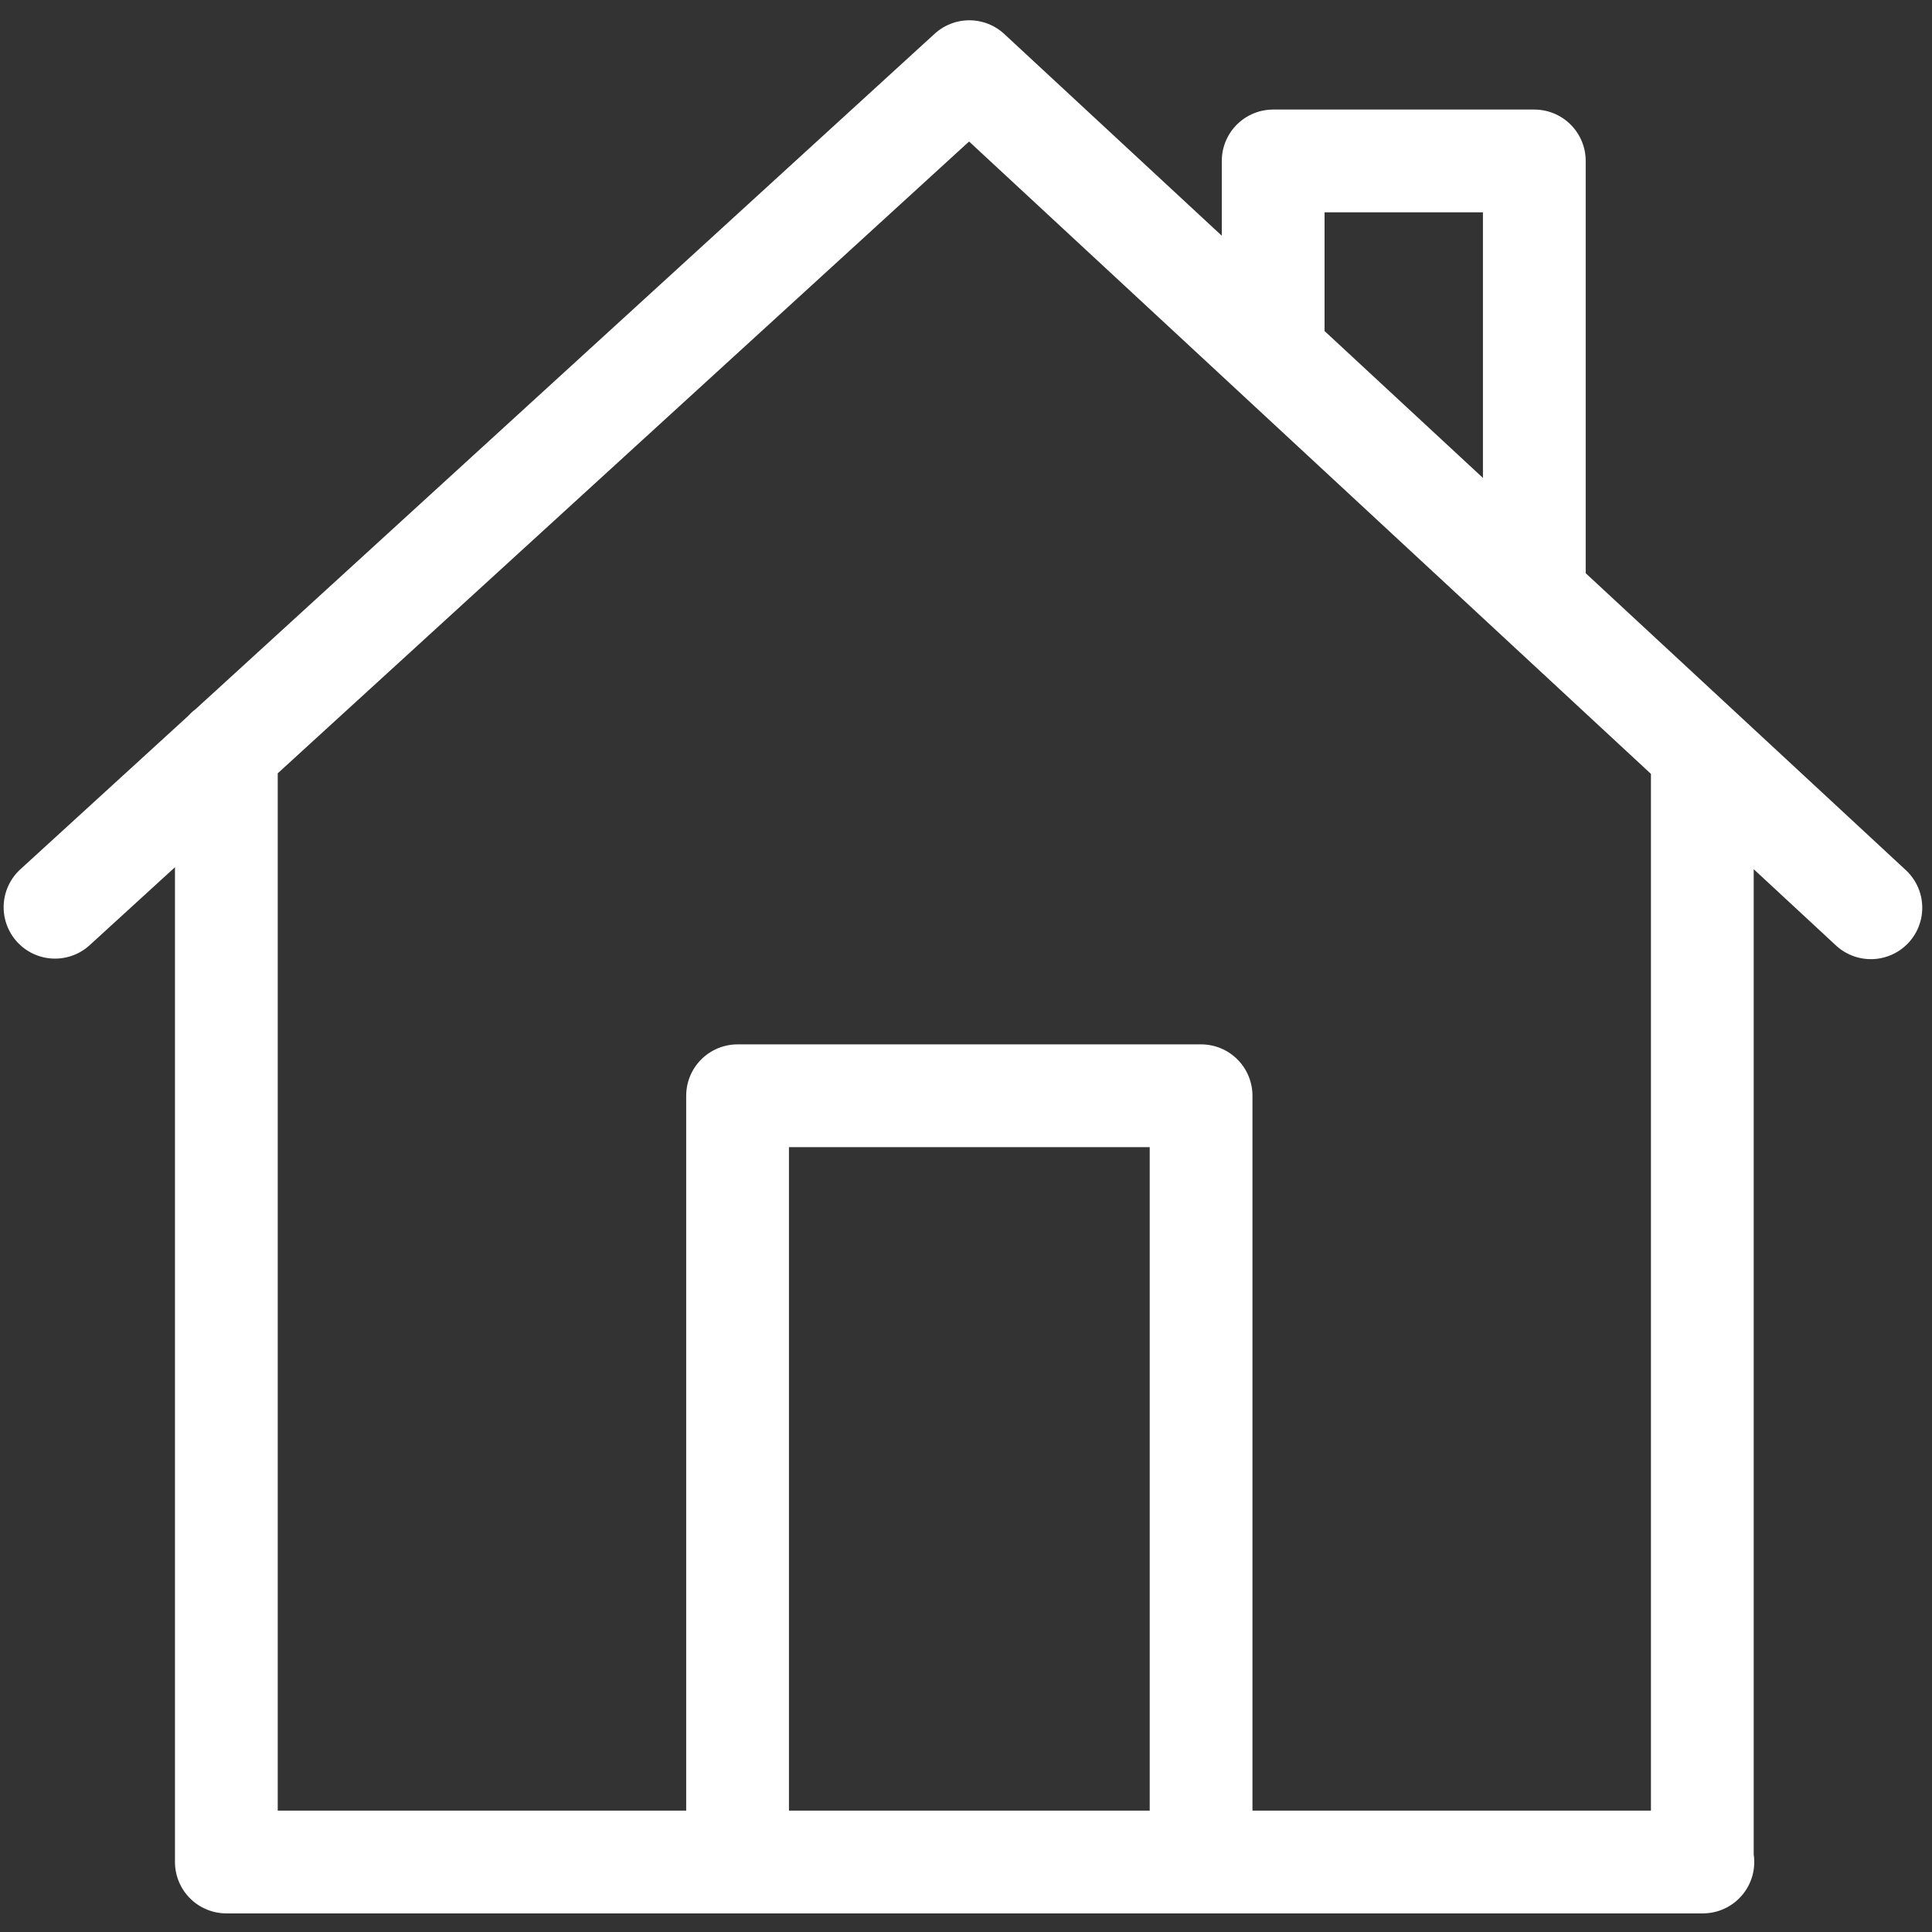 <svg width="94" height="94" viewBox="0 0 94 94" fill="none" xmlns="http://www.w3.org/2000/svg">
<rect x="0" y="0" width="94" height="94" fill="#333333" stroke="none"/>
<path d="M82.582 90.594L82.825 90.567V36.56M61.945 17.191V7.83H74.651V28.71M35.886 90.594V53.313H58.438V90.594M2.677 44.141L47.162 3.487L91.026 44.167M11.013 36.506V90.594H82.852" stroke="white" stroke-width="5" stroke-miterlimit="21.102" stroke-linecap="round" stroke-linejoin="round"/>
</svg>
